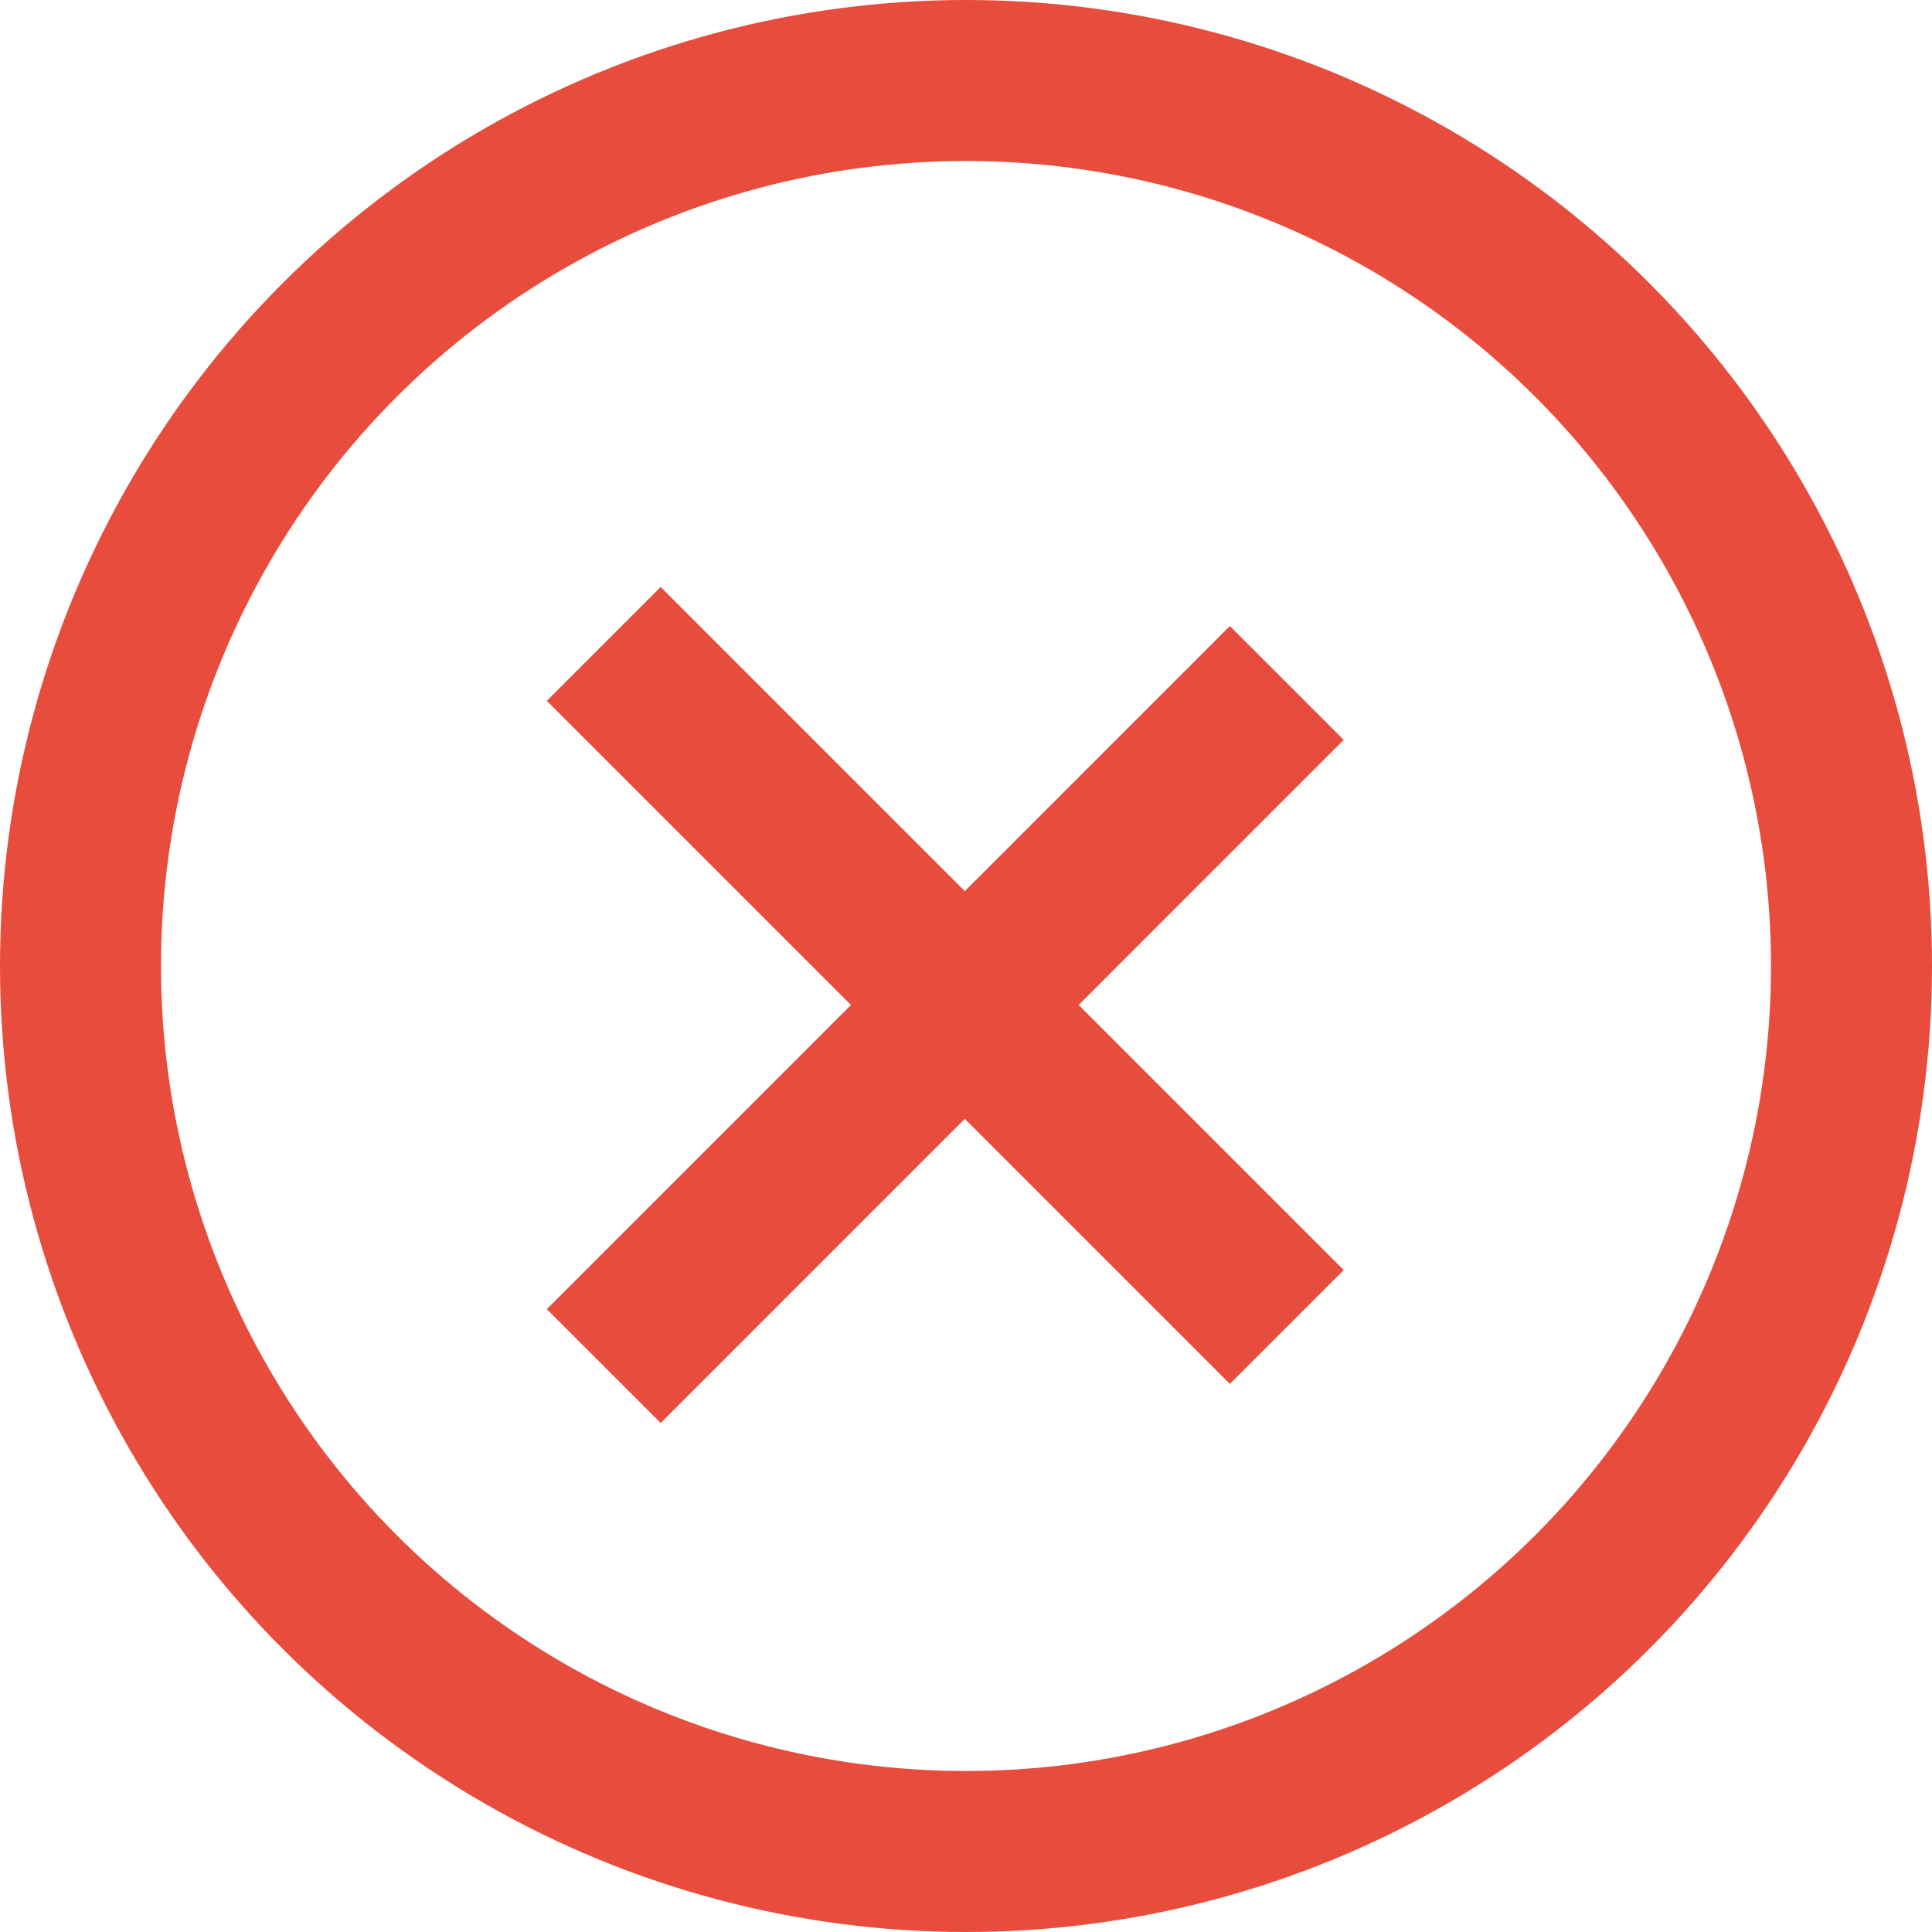<svg width="24" height="24" viewBox="0 0 24 24" fill="none" xmlns="http://www.w3.org/2000/svg">
<circle cx="12" cy="12" r="11" stroke="#E74C3C" stroke-width="2"/>
<path d="M15.985 8.484L7.5 16.97" stroke="#E74C3C" stroke-width="2"/>
<path d="M15.985 16.484L7.5 7.999" stroke="#E74C3C" stroke-width="2"/>
</svg>
